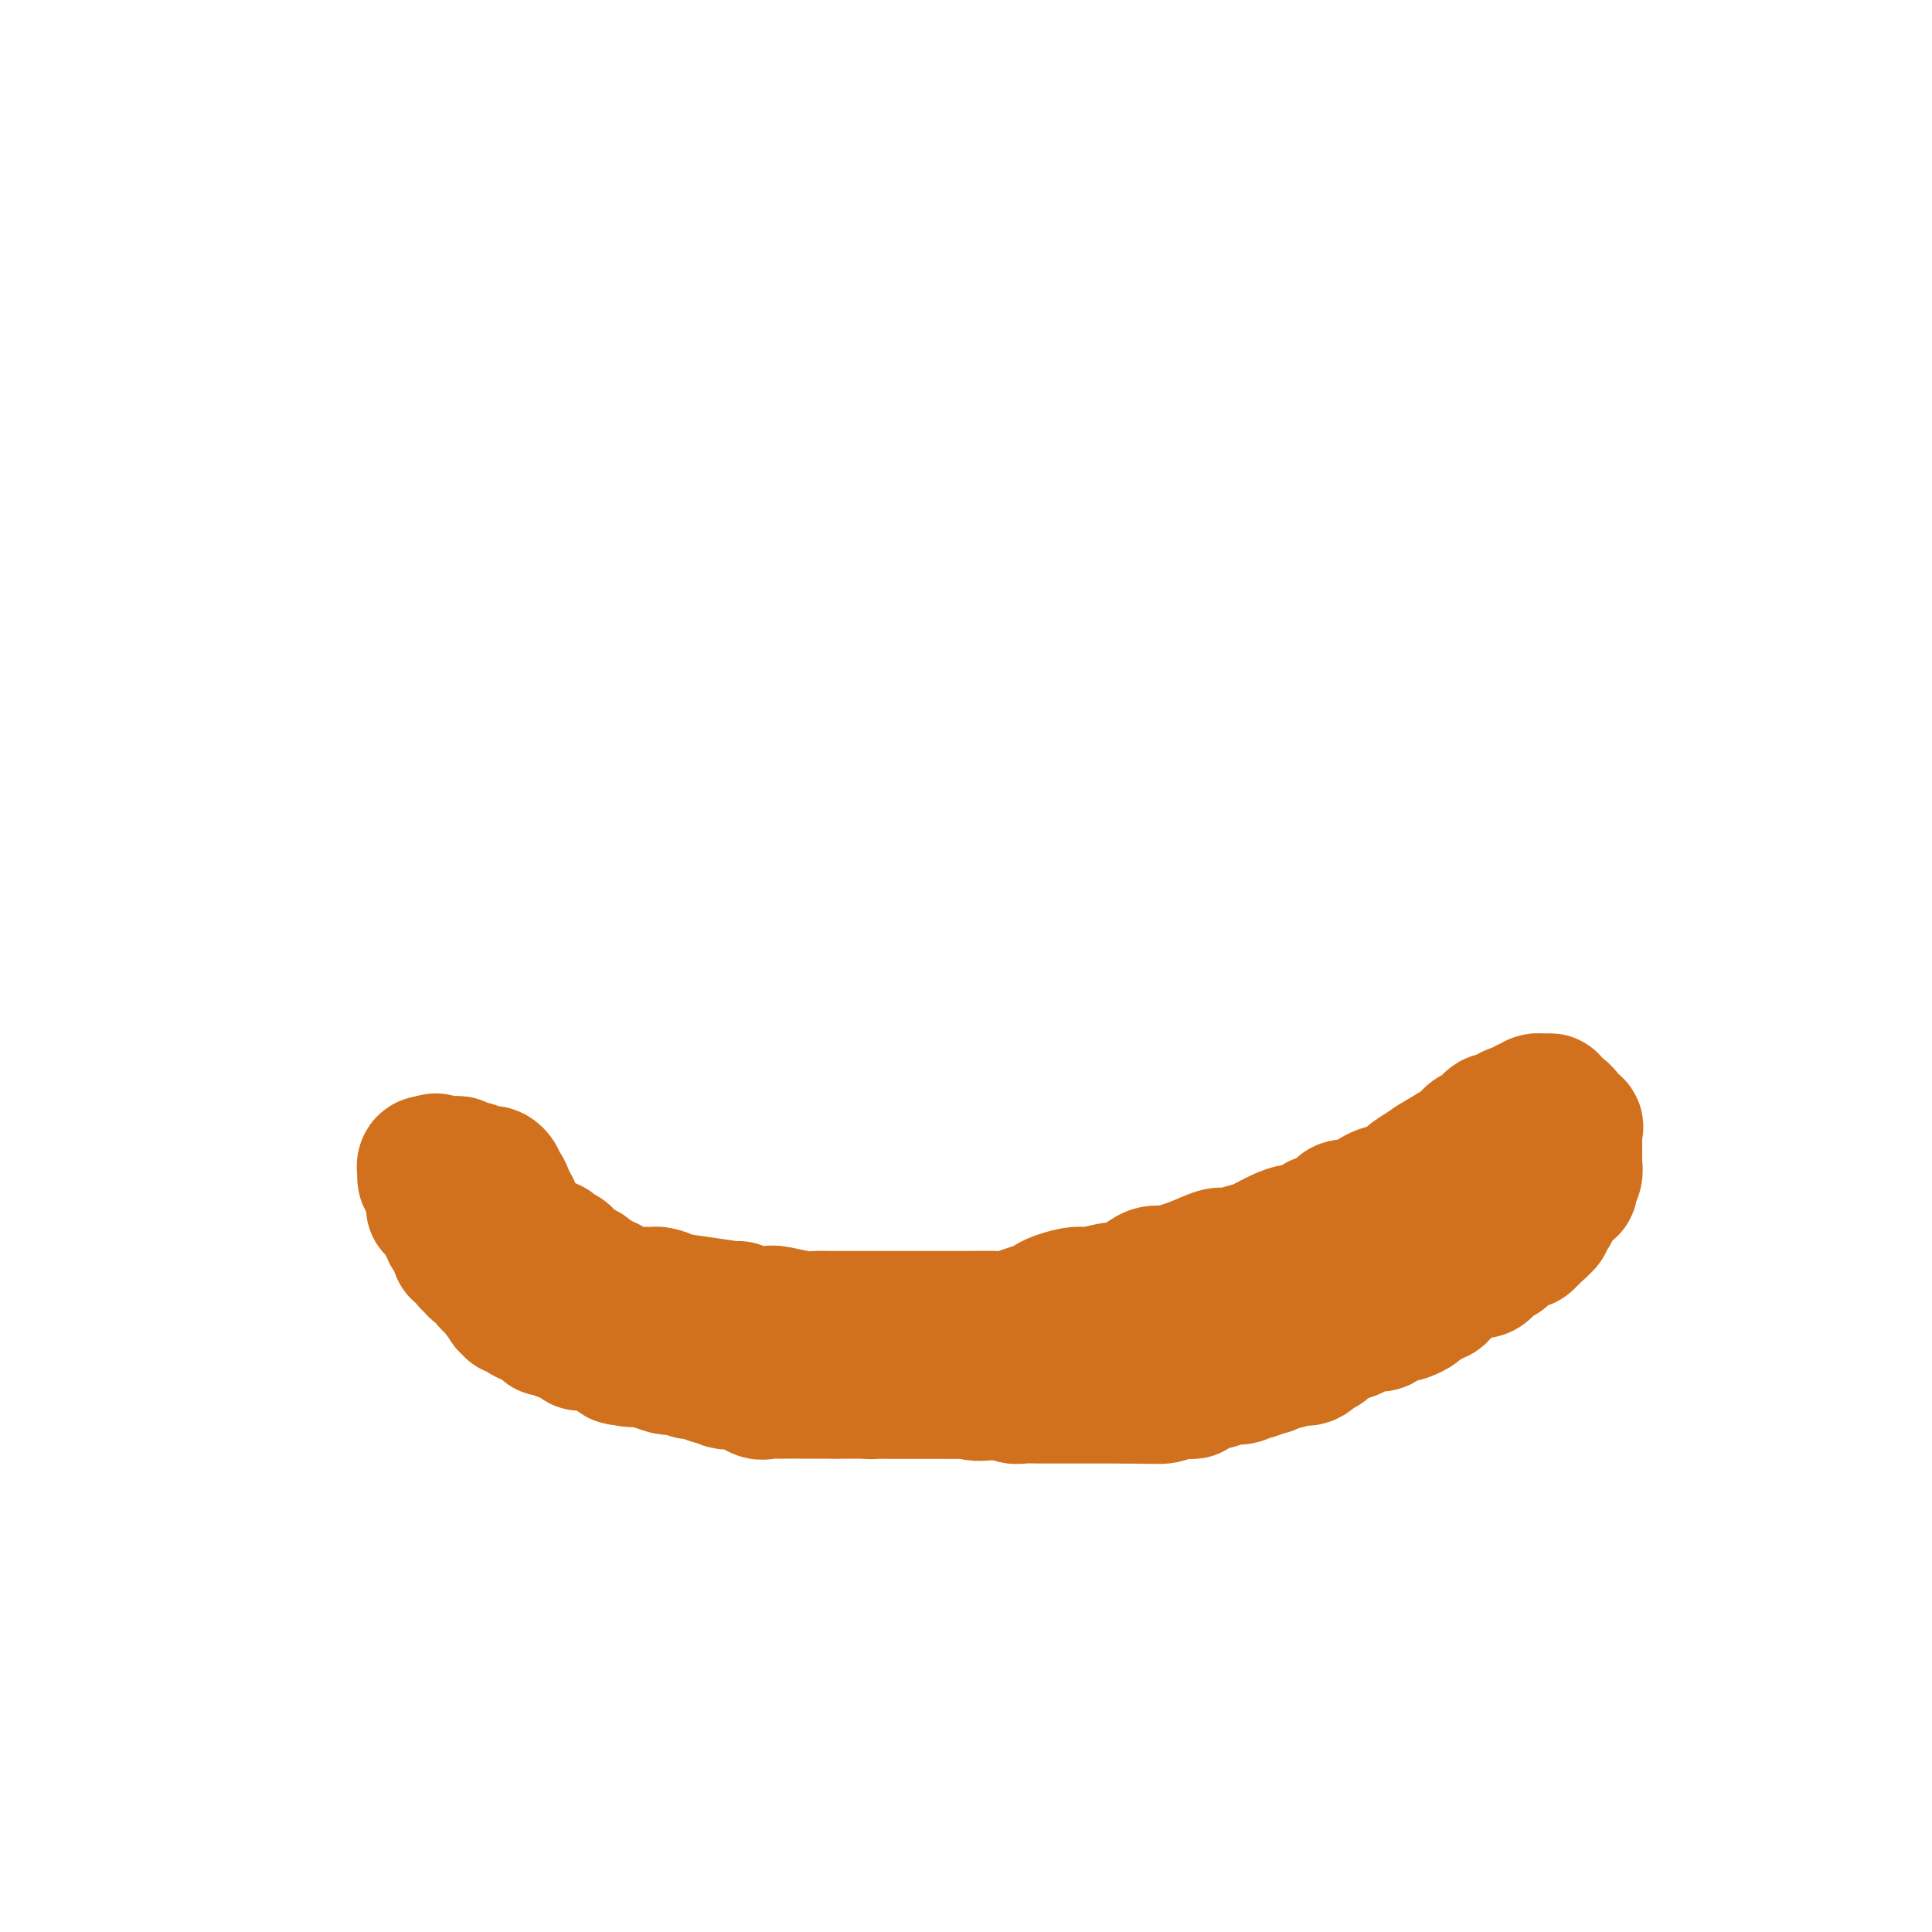 <svg viewBox='0 0 400 400' version='1.1' xmlns='http://www.w3.org/2000/svg' xmlns:xlink='http://www.w3.org/1999/xlink'><g fill='none' stroke='#D2711D' stroke-width='28' stroke-linecap='round' stroke-linejoin='round'><path d='M96,245c0.341,-0.120 0.682,-0.241 1,0c0.318,0.241 0.614,0.842 1,1c0.386,0.158 0.862,-0.127 1,0c0.138,0.127 -0.062,0.667 0,1c0.062,0.333 0.388,0.457 1,1c0.612,0.543 1.511,1.503 2,2c0.489,0.497 0.568,0.531 1,1c0.432,0.469 1.218,1.373 2,2c0.782,0.627 1.562,0.976 2,1c0.438,0.024 0.536,-0.278 1,0c0.464,0.278 1.294,1.134 2,2c0.706,0.866 1.286,1.741 2,2c0.714,0.259 1.561,-0.100 2,0c0.439,0.100 0.470,0.657 1,1c0.530,0.343 1.560,0.473 2,1c0.440,0.527 0.289,1.452 1,2c0.711,0.548 2.284,0.719 3,1c0.716,0.281 0.576,0.671 1,1c0.424,0.329 1.411,0.596 2,1c0.589,0.404 0.780,0.945 1,1c0.220,0.055 0.471,-0.378 1,0c0.529,0.378 1.338,1.565 2,2c0.662,0.435 1.178,0.117 2,0c0.822,-0.117 1.949,-0.033 3,0c1.051,0.033 2.025,0.017 3,0'/><path d='M136,268c1.665,0.183 1.828,0.641 3,1c1.172,0.359 3.354,0.618 6,1c2.646,0.382 5.756,0.886 7,1c1.244,0.114 0.623,-0.162 1,0c0.377,0.162 1.752,0.761 3,1c1.248,0.239 2.370,0.117 3,0c0.630,-0.117 0.770,-0.227 2,0c1.230,0.227 3.551,0.793 5,1c1.449,0.207 2.026,0.055 3,0c0.974,-0.055 2.343,-0.015 3,0c0.657,0.015 0.601,0.004 1,0c0.399,-0.004 1.253,-0.001 2,0c0.747,0.001 1.386,0.000 2,0c0.614,-0.000 1.201,-0.000 2,0c0.799,0.000 1.810,0.000 3,0c1.190,-0.000 2.560,-0.000 4,0c1.440,0.000 2.951,0.001 5,0c2.049,-0.001 4.635,-0.003 6,0c1.365,0.003 1.510,0.012 3,0c1.490,-0.012 4.325,-0.045 6,0c1.675,0.045 2.190,0.167 3,0c0.810,-0.167 1.915,-0.623 3,-1c1.085,-0.377 2.150,-0.674 3,-1c0.850,-0.326 1.484,-0.680 2,-1c0.516,-0.320 0.913,-0.604 2,-1c1.087,-0.396 2.864,-0.902 4,-1c1.136,-0.098 1.630,0.211 3,0c1.370,-0.211 3.615,-0.943 5,-1c1.385,-0.057 1.911,0.562 3,0c1.089,-0.562 2.740,-2.303 4,-3c1.260,-0.697 2.130,-0.348 3,0'/><path d='M241,264c5.524,-1.592 3.336,-1.071 3,-1c-0.336,0.071 1.182,-0.309 3,-1c1.818,-0.691 3.935,-1.694 5,-2c1.065,-0.306 1.076,0.086 2,0c0.924,-0.086 2.761,-0.649 4,-1c1.239,-0.351 1.880,-0.489 3,-1c1.120,-0.511 2.720,-1.395 4,-2c1.280,-0.605 2.239,-0.932 3,-1c0.761,-0.068 1.325,0.124 2,0c0.675,-0.124 1.460,-0.563 2,-1c0.540,-0.437 0.836,-0.874 1,-1c0.164,-0.126 0.197,0.057 1,0c0.803,-0.057 2.376,-0.355 3,-1c0.624,-0.645 0.298,-1.639 1,-2c0.702,-0.361 2.430,-0.090 3,0c0.570,0.090 -0.019,-0.003 0,0c0.019,0.003 0.647,0.100 1,0c0.353,-0.100 0.431,-0.398 1,-1c0.569,-0.602 1.628,-1.506 3,-2c1.372,-0.494 3.059,-0.576 4,-1c0.941,-0.424 1.138,-1.191 2,-2c0.862,-0.809 2.389,-1.660 3,-2c0.611,-0.340 0.305,-0.170 0,0'/><path d='M295,242c8.828,-3.619 3.900,-1.666 2,-1c-1.900,0.666 -0.770,0.046 1,-1c1.770,-1.046 4.179,-2.518 5,-3c0.821,-0.482 0.052,0.024 0,0c-0.052,-0.024 0.612,-0.580 1,-1c0.388,-0.420 0.499,-0.705 1,-1c0.501,-0.295 1.391,-0.601 2,-1c0.609,-0.399 0.936,-0.892 1,-1c0.064,-0.108 -0.136,0.168 0,0c0.136,-0.168 0.609,-0.780 1,-1c0.391,-0.220 0.700,-0.049 1,0c0.300,0.049 0.591,-0.024 1,0c0.409,0.024 0.935,0.146 1,0c0.065,-0.146 -0.333,-0.561 0,-1c0.333,-0.439 1.395,-0.901 2,-1c0.605,-0.099 0.753,0.166 1,0c0.247,-0.166 0.595,-0.762 1,-1c0.405,-0.238 0.869,-0.117 1,0c0.131,0.117 -0.072,0.230 0,0c0.072,-0.230 0.418,-0.805 1,-1c0.582,-0.195 1.399,-0.011 2,0c0.601,0.011 0.986,-0.152 1,0c0.014,0.152 -0.342,0.618 0,1c0.342,0.382 1.384,0.681 2,1c0.616,0.319 0.808,0.660 1,1'/><path d='M324,231c0.497,0.638 -0.259,0.734 0,1c0.259,0.266 1.534,0.701 2,1c0.466,0.299 0.125,0.460 0,1c-0.125,0.540 -0.033,1.459 0,2c0.033,0.541 0.009,0.703 0,1c-0.009,0.297 -0.001,0.727 0,1c0.001,0.273 -0.003,0.388 0,1c0.003,0.612 0.015,1.722 0,2c-0.015,0.278 -0.056,-0.275 0,0c0.056,0.275 0.208,1.379 0,2c-0.208,0.621 -0.776,0.758 -1,1c-0.224,0.242 -0.102,0.590 0,1c0.102,0.410 0.186,0.884 0,1c-0.186,0.116 -0.642,-0.124 -1,0c-0.358,0.124 -0.618,0.612 -1,1c-0.382,0.388 -0.886,0.678 -1,1c-0.114,0.322 0.162,0.678 0,1c-0.162,0.322 -0.761,0.611 -1,1c-0.239,0.389 -0.119,0.878 0,1c0.119,0.122 0.238,-0.122 0,0c-0.238,0.122 -0.833,0.610 -1,1c-0.167,0.390 0.095,0.683 0,1c-0.095,0.317 -0.548,0.659 -1,1'/><path d='M319,254c-1.244,1.659 -0.853,0.305 -1,0c-0.147,-0.305 -0.831,0.439 -1,1c-0.169,0.561 0.176,0.938 0,1c-0.176,0.062 -0.874,-0.190 -1,0c-0.126,0.190 0.321,0.822 0,1c-0.321,0.178 -1.411,-0.097 -2,0c-0.589,0.097 -0.679,0.566 -1,1c-0.321,0.434 -0.874,0.834 -1,1c-0.126,0.166 0.174,0.100 0,0c-0.174,-0.100 -0.821,-0.233 -1,0c-0.179,0.233 0.110,0.832 0,1c-0.110,0.168 -0.621,-0.095 -1,0c-0.379,0.095 -0.627,0.547 -1,1c-0.373,0.453 -0.869,0.906 -1,1c-0.131,0.094 0.105,-0.170 0,0c-0.105,0.170 -0.550,0.774 -1,1c-0.450,0.226 -0.905,0.072 -1,0c-0.095,-0.072 0.172,-0.064 0,0c-0.172,0.064 -0.781,0.183 -1,0c-0.219,-0.183 -0.048,-0.667 -1,0c-0.952,0.667 -3.029,2.484 -4,3c-0.971,0.516 -0.838,-0.268 -1,0c-0.162,0.268 -0.621,1.587 -1,2c-0.379,0.413 -0.679,-0.081 -1,0c-0.321,0.081 -0.663,0.737 -1,1c-0.337,0.263 -0.668,0.131 -1,0'/><path d='M295,269c-4.059,2.712 -2.205,1.993 -2,2c0.205,0.007 -1.239,0.742 -2,1c-0.761,0.258 -0.841,0.040 -1,0c-0.159,-0.040 -0.399,0.097 -1,0c-0.601,-0.097 -1.563,-0.428 -2,0c-0.437,0.428 -0.349,1.614 -1,2c-0.651,0.386 -2.040,-0.029 -3,0c-0.960,0.029 -1.489,0.502 -2,1c-0.511,0.498 -1.003,1.021 -2,1c-0.997,-0.021 -2.501,-0.586 -4,0c-1.499,0.586 -2.995,2.324 -4,3c-1.005,0.676 -1.521,0.289 -2,0c-0.479,-0.289 -0.922,-0.479 -2,0c-1.078,0.479 -2.790,1.629 -5,2c-2.210,0.371 -4.917,-0.037 -7,0c-2.083,0.037 -3.541,0.518 -5,1'/><path d='M250,282c-3.583,0.400 -2.039,-0.099 -2,0c0.039,0.099 -1.425,0.796 -2,1c-0.575,0.204 -0.260,-0.085 -1,0c-0.740,0.085 -2.536,0.545 -4,1c-1.464,0.455 -2.596,0.907 -4,1c-1.404,0.093 -3.079,-0.171 -5,0c-1.921,0.171 -4.088,0.777 -5,1c-0.912,0.223 -0.569,0.063 -1,0c-0.431,-0.063 -1.634,-0.027 -3,0c-1.366,0.027 -2.894,0.046 -4,0c-1.106,-0.046 -1.791,-0.157 -3,0c-1.209,0.157 -2.941,0.581 -4,1c-1.059,0.419 -1.445,0.834 -2,1c-0.555,0.166 -1.277,0.083 -2,0'/><path d='M208,288c-7.748,0.928 -6.116,0.249 -6,0c0.116,-0.249 -1.282,-0.067 -3,0c-1.718,0.067 -3.756,0.018 -5,0c-1.244,-0.018 -1.694,-0.005 -2,0c-0.306,0.005 -0.469,0.001 -1,0c-0.531,-0.001 -1.431,-0.001 -2,0c-0.569,0.001 -0.807,0.001 -1,0c-0.193,-0.001 -0.342,-0.004 -1,0c-0.658,0.004 -1.825,0.015 -3,0c-1.175,-0.015 -2.359,-0.056 -3,0c-0.641,0.056 -0.739,0.207 -1,0c-0.261,-0.207 -0.685,-0.774 -1,-1c-0.315,-0.226 -0.522,-0.112 -1,0c-0.478,0.112 -1.226,0.222 -2,0c-0.774,-0.222 -1.572,-0.778 -2,-1c-0.428,-0.222 -0.484,-0.112 -1,0c-0.516,0.112 -1.490,0.226 -2,0c-0.510,-0.226 -0.556,-0.793 -1,-1c-0.444,-0.207 -1.288,-0.055 -2,0c-0.712,0.055 -1.294,0.015 -2,0c-0.706,-0.015 -1.537,-0.003 -2,0c-0.463,0.003 -0.559,-0.003 -1,0c-0.441,0.003 -1.228,0.016 -2,0c-0.772,-0.016 -1.529,-0.061 -2,0c-0.471,0.061 -0.658,0.226 -1,0c-0.342,-0.226 -0.840,-0.845 -1,-1c-0.160,-0.155 0.019,0.154 -1,0c-1.019,-0.154 -3.236,-0.772 -4,-1c-0.764,-0.228 -0.075,-0.065 0,0c0.075,0.065 -0.462,0.033 -1,0'/><path d='M151,283c-8.915,-0.713 -2.702,0.005 -1,0c1.702,-0.005 -1.106,-0.732 -2,-1c-0.894,-0.268 0.126,-0.076 0,0c-0.126,0.076 -1.400,0.034 -2,0c-0.600,-0.034 -0.528,-0.062 -1,0c-0.472,0.062 -1.489,0.214 -2,0c-0.511,-0.214 -0.515,-0.793 -1,-1c-0.485,-0.207 -1.452,-0.041 -2,0c-0.548,0.041 -0.677,-0.042 -1,0c-0.323,0.042 -0.842,0.208 -1,0c-0.158,-0.208 0.043,-0.790 0,-1c-0.043,-0.210 -0.330,-0.046 -1,0c-0.670,0.046 -1.725,-0.025 -2,0c-0.275,0.025 0.228,0.147 0,0c-0.228,-0.147 -1.188,-0.561 -2,-1c-0.812,-0.439 -1.478,-0.903 -2,-1c-0.522,-0.097 -0.901,0.171 -1,0c-0.099,-0.171 0.080,-0.782 0,-1c-0.080,-0.218 -0.421,-0.043 -1,0c-0.579,0.043 -1.397,-0.045 -2,0c-0.603,0.045 -0.990,0.224 -1,0c-0.010,-0.224 0.359,-0.851 0,-1c-0.359,-0.149 -1.444,0.181 -2,0c-0.556,-0.181 -0.582,-0.874 -1,-1c-0.418,-0.126 -1.228,0.314 -2,0c-0.772,-0.314 -1.506,-1.383 -2,-2c-0.494,-0.617 -0.748,-0.781 -2,-1c-1.252,-0.219 -3.500,-0.491 -5,-1c-1.500,-0.509 -2.250,-1.254 -3,-2'/><path d='M109,269c-7.063,-2.401 -3.719,-1.403 -3,-1c0.719,0.403 -1.187,0.210 -2,0c-0.813,-0.210 -0.532,-0.437 -1,-1c-0.468,-0.563 -1.684,-1.460 -2,-2c-0.316,-0.540 0.270,-0.722 0,-1c-0.270,-0.278 -1.396,-0.653 -2,-1c-0.604,-0.347 -0.688,-0.667 -1,-1c-0.312,-0.333 -0.854,-0.681 -1,-1c-0.146,-0.319 0.104,-0.610 0,-1c-0.104,-0.390 -0.563,-0.879 -1,-1c-0.437,-0.121 -0.852,0.126 -1,0c-0.148,-0.126 -0.029,-0.625 0,-1c0.029,-0.375 -0.031,-0.626 0,-1c0.031,-0.374 0.153,-0.870 0,-1c-0.153,-0.130 -0.580,0.106 -1,0c-0.420,-0.106 -0.831,-0.553 -1,-1c-0.169,-0.447 -0.096,-0.893 0,-1c0.096,-0.107 0.214,0.125 0,0c-0.214,-0.125 -0.761,-0.607 -1,-1c-0.239,-0.393 -0.169,-0.696 0,-1c0.169,-0.304 0.437,-0.607 0,-1c-0.437,-0.393 -1.579,-0.875 -2,-1c-0.421,-0.125 -0.120,0.107 0,0c0.120,-0.107 0.060,-0.554 0,-1'/><path d='M90,249c-0.774,-1.730 -0.210,-1.055 0,-1c0.210,0.055 0.067,-0.510 0,-1c-0.067,-0.490 -0.056,-0.903 0,-1c0.056,-0.097 0.157,0.124 0,0c-0.157,-0.124 -0.572,-0.594 -1,-1c-0.428,-0.406 -0.867,-0.748 -1,-1c-0.133,-0.252 0.041,-0.414 0,-1c-0.041,-0.586 -0.297,-1.596 0,-2c0.297,-0.404 1.149,-0.202 2,0'/><path d='M90,241c0.118,-1.236 0.412,-0.327 1,0c0.588,0.327 1.471,0.073 2,0c0.529,-0.073 0.705,0.037 1,0c0.295,-0.037 0.709,-0.220 1,0c0.291,0.220 0.459,0.844 1,1c0.541,0.156 1.454,-0.155 2,0c0.546,0.155 0.724,0.777 1,1c0.276,0.223 0.648,0.048 1,0c0.352,-0.048 0.682,0.030 1,0c0.318,-0.030 0.624,-0.167 1,0c0.376,0.167 0.821,0.639 1,1c0.179,0.361 0.090,0.612 0,1c-0.090,0.388 -0.182,0.913 0,1c0.182,0.087 0.636,-0.265 1,0c0.364,0.265 0.636,1.148 1,2c0.364,0.852 0.818,1.672 1,2c0.182,0.328 0.091,0.164 0,0'/><path d='M106,250c0.651,1.279 0.280,0.976 0,1c-0.280,0.024 -0.468,0.373 0,1c0.468,0.627 1.593,1.531 2,2c0.407,0.469 0.095,0.504 0,1c-0.095,0.496 0.027,1.453 0,2c-0.027,0.547 -0.203,0.683 0,1c0.203,0.317 0.785,0.816 1,1c0.215,0.184 0.061,0.053 0,0c-0.061,-0.053 -0.031,-0.026 0,0'/><path d='M106,268c-0.390,-0.235 -0.781,-0.470 -1,0c-0.219,0.470 -0.267,1.645 0,2c0.267,0.355 0.849,-0.112 1,0c0.151,0.112 -0.128,0.801 0,1c0.128,0.199 0.664,-0.092 1,0c0.336,0.092 0.471,0.568 1,1c0.529,0.432 1.450,0.819 2,1c0.550,0.181 0.728,0.157 1,0c0.272,-0.157 0.636,-0.448 1,0c0.364,0.448 0.726,1.636 1,2c0.274,0.364 0.459,-0.096 1,0c0.541,0.096 1.436,0.747 2,1c0.564,0.253 0.796,0.106 1,0c0.204,-0.106 0.382,-0.173 1,0c0.618,0.173 1.678,0.585 2,1c0.322,0.415 -0.093,0.832 0,1c0.093,0.168 0.693,0.087 1,0c0.307,-0.087 0.320,-0.181 1,0c0.680,0.181 2.028,0.636 3,1c0.972,0.364 1.569,0.636 2,1c0.431,0.364 0.694,0.818 1,1c0.306,0.182 0.653,0.091 1,0'/><path d='M129,281c2.712,0.929 1.491,0.253 1,0c-0.491,-0.253 -0.254,-0.083 0,0c0.254,0.083 0.523,0.079 1,0c0.477,-0.079 1.160,-0.231 2,0c0.840,0.231 1.836,0.847 2,1c0.164,0.153 -0.504,-0.156 0,0c0.504,0.156 2.179,0.778 3,1c0.821,0.222 0.786,0.044 1,0c0.214,-0.044 0.677,0.044 1,0c0.323,-0.044 0.508,-0.222 1,0c0.492,0.222 1.293,0.843 2,1c0.707,0.157 1.320,-0.150 2,0c0.680,0.150 1.425,0.758 2,1c0.575,0.242 0.979,0.117 1,0c0.021,-0.117 -0.341,-0.227 0,0c0.341,0.227 1.386,0.791 2,1c0.614,0.209 0.797,0.064 1,0c0.203,-0.064 0.424,-0.045 1,0c0.576,0.045 1.505,0.117 2,0c0.495,-0.117 0.555,-0.424 1,0c0.445,0.424 1.277,1.578 2,2c0.723,0.422 1.339,0.113 2,0c0.661,-0.113 1.367,-0.030 2,0c0.633,0.030 1.192,0.008 2,0c0.808,-0.008 1.866,-0.002 3,0c1.134,0.002 2.345,0.001 3,0c0.655,-0.001 0.753,-0.000 1,0c0.247,0.000 0.643,0.000 1,0c0.357,-0.000 0.673,-0.000 1,0c0.327,0.000 0.663,0.000 1,0'/><path d='M173,288c2.700,-0.000 1.450,-0.000 2,0c0.550,0.000 2.901,0.000 4,0c1.099,-0.000 0.945,-0.000 1,0c0.055,0.000 0.319,0.000 1,0c0.681,-0.000 1.778,-0.000 2,0c0.222,0.000 -0.429,0.000 0,0c0.429,-0.000 1.940,-0.000 3,0c1.060,0.000 1.668,0.000 2,0c0.332,-0.000 0.386,-0.000 1,0c0.614,0.000 1.787,0.000 3,0c1.213,-0.000 2.467,-0.000 4,0c1.533,0.000 3.344,0.000 4,0c0.656,-0.000 0.155,-0.001 1,0c0.845,0.001 3.034,0.004 4,0c0.966,-0.004 0.709,-0.015 1,0c0.291,0.015 1.132,0.057 2,0c0.868,-0.057 1.764,-0.211 2,0c0.236,0.211 -0.186,0.789 0,1c0.186,0.211 0.982,0.057 2,0c1.018,-0.057 2.259,-0.015 3,0c0.741,0.015 0.982,0.004 2,0c1.018,-0.004 2.812,-0.001 4,0c1.188,0.001 1.771,0.000 3,0c1.229,-0.000 3.103,-0.000 4,0c0.897,0.000 0.818,0.000 1,0c0.182,-0.000 0.626,-0.000 1,0c0.374,0.000 0.678,0.000 1,0c0.322,-0.000 0.664,-0.000 1,0c0.336,0.000 0.668,0.000 1,0'/><path d='M233,289c9.332,0.154 2.661,0.037 1,0c-1.661,-0.037 1.686,0.004 3,0c1.314,-0.004 0.593,-0.054 1,0c0.407,0.054 1.941,0.211 3,0c1.059,-0.211 1.644,-0.791 2,-1c0.356,-0.209 0.482,-0.045 1,0c0.518,0.045 1.429,-0.027 2,0c0.571,0.027 0.801,0.152 1,0c0.199,-0.152 0.367,-0.580 1,-1c0.633,-0.420 1.731,-0.831 2,-1c0.269,-0.169 -0.290,-0.097 0,0c0.290,0.097 1.430,0.218 2,0c0.570,-0.218 0.569,-0.777 1,-1c0.431,-0.223 1.295,-0.112 2,0c0.705,0.112 1.250,0.223 2,0c0.750,-0.223 1.706,-0.781 2,-1c0.294,-0.219 -0.075,-0.097 0,0c0.075,0.097 0.593,0.171 1,0c0.407,-0.171 0.704,-0.585 1,-1'/><path d='M261,283c4.506,-0.946 1.771,-0.310 1,0c-0.771,0.310 0.424,0.293 1,0c0.576,-0.293 0.535,-0.864 1,-1c0.465,-0.136 1.437,0.162 2,0c0.563,-0.162 0.718,-0.783 1,-1c0.282,-0.217 0.692,-0.030 1,0c0.308,0.030 0.513,-0.097 1,0c0.487,0.097 1.254,0.418 2,0c0.746,-0.418 1.470,-1.574 2,-2c0.530,-0.426 0.866,-0.122 1,0c0.134,0.122 0.067,0.061 0,0'/></g>
</svg>